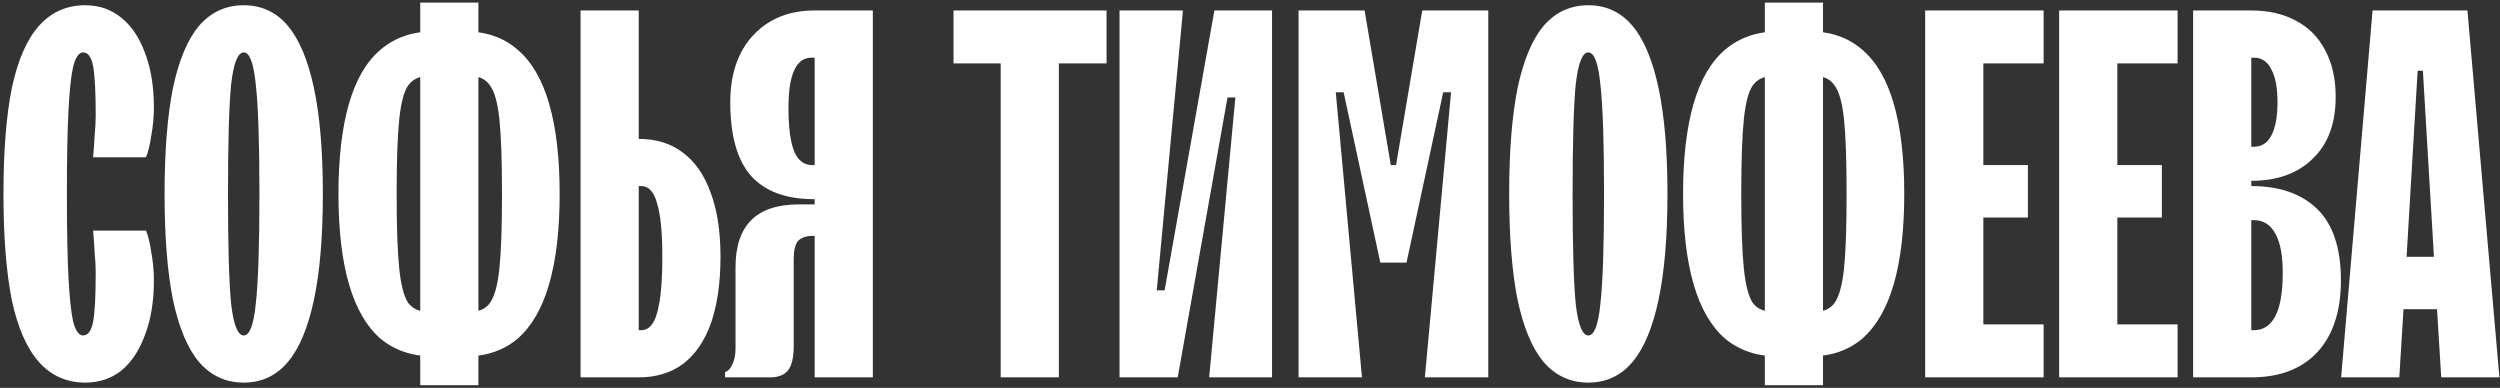<?xml version="1.0" encoding="UTF-8"?> <svg xmlns="http://www.w3.org/2000/svg" width="477" height="74" viewBox="0 0 477 74" fill="none"><rect x="0" y="0" width="477" height="74" fill="#333333" stroke="none"/><path d="M16.262 73C12.729 73 9.795 71.7 7.462 69.1C5.129 66.5 3.395 62.567 2.262 57.3C1.195 51.967 0.662 45.2 0.662 37C0.662 28.8 1.195 22.067 2.262 16.8C3.395 11.467 5.129 7.5 7.462 4.9C9.795 2.3 12.729 1 16.262 1C18.929 1 21.229 1.8 23.162 3.4C25.095 4.933 26.595 7.167 27.662 10.1C28.795 13.033 29.362 16.5 29.362 20.5C29.362 22.3 29.195 24.1 28.862 25.9C28.595 27.7 28.262 29.067 27.862 30H17.762C17.895 28.533 17.995 27.133 18.062 25.8C18.195 24.4 18.262 23.167 18.262 22.1C18.262 17.5 18.095 14.333 17.762 12.6C17.429 10.867 16.795 10 15.862 10C15.062 10 14.429 10.9 13.962 12.7C13.562 14.433 13.262 17.233 13.062 21.1C12.862 24.967 12.762 30.267 12.762 37C12.762 43.733 12.862 49.033 13.062 52.9C13.262 56.767 13.562 59.6 13.962 61.4C14.429 63.133 15.062 64 15.862 64C16.795 64 17.429 63.133 17.762 61.4C18.095 59.667 18.262 56.5 18.262 51.9C18.262 50.833 18.195 49.633 18.062 48.3C17.995 46.9 17.895 45.467 17.762 44H27.862C28.262 44.933 28.595 46.3 28.862 48.1C29.195 49.9 29.362 51.7 29.362 53.5C29.362 57.5 28.795 60.967 27.662 63.9C26.595 66.833 25.095 69.1 23.162 70.7C21.229 72.233 18.929 73 16.262 73ZM46.5 73C43.1 73 40.267 71.7 38 69.1C35.8 66.5 34.134 62.533 33 57.2C31.934 51.867 31.4 45.133 31.4 37C31.4 28.867 31.934 22.133 33 16.8C34.134 11.467 35.8 7.5 38 4.9C40.267 2.3 43.1 1 46.5 1C49.9 1 52.7 2.3 54.9 4.9C57.1 7.5 58.767 11.467 59.9 16.8C61.034 22.133 61.6 28.867 61.6 37C61.6 45.133 61.034 51.867 59.9 57.2C58.767 62.533 57.1 66.5 54.9 69.1C52.7 71.7 49.9 73 46.5 73ZM46.5 64C47.634 64 48.4 62 48.8 58C49.267 53.933 49.5 46.933 49.5 37C49.5 27.067 49.267 20.1 48.8 16.1C48.4 12.033 47.634 10 46.5 10C45.367 10 44.567 12.033 44.1 16.1C43.7 20.1 43.5 27.067 43.5 37C43.5 46.933 43.7 53.933 44.1 58C44.567 62 45.367 64 46.5 64ZM86.78 68V59.5H89.68C91.413 59.5 92.68 58.933 93.48 57.8C94.347 56.6 94.947 54.433 95.28 51.3C95.613 48.167 95.78 43.4 95.78 37C95.78 30.6 95.613 25.833 95.28 22.7C94.947 19.567 94.347 17.433 93.48 16.3C92.68 15.1 91.413 14.5 89.68 14.5H86.78V6H88.78C92.78 6 96.113 7.167 98.78 9.5C101.447 11.767 103.447 15.2 104.78 19.8C106.113 24.4 106.78 30.133 106.78 37C106.78 43.867 106.113 49.6 104.78 54.2C103.447 58.8 101.447 62.267 98.78 64.6C96.113 66.867 92.78 68 88.78 68H86.78ZM82.68 68C78.68 68 75.313 66.867 72.58 64.6C69.913 62.267 67.913 58.8 66.58 54.2C65.247 49.6 64.58 43.867 64.58 37C64.58 30.133 65.247 24.4 66.58 19.8C67.913 15.2 69.913 11.767 72.58 9.5C75.313 7.167 78.68 6 82.68 6H84.68V14.5H81.78C80.047 14.5 78.747 15.1 77.88 16.3C77.08 17.433 76.513 19.567 76.18 22.7C75.847 25.833 75.68 30.6 75.68 37C75.68 43.4 75.847 48.167 76.18 51.3C76.513 54.433 77.08 56.6 77.88 57.8C78.747 58.933 80.047 59.5 81.78 59.5H84.68V68H82.68ZM80.18 73.5V0.5H91.28V73.5H80.18ZM110.771 72V2H121.871V63H122.371C123.771 63 124.771 61.9 125.371 59.7C126.038 57.433 126.371 53.867 126.371 49C126.371 44.333 126.038 40.933 125.371 38.8C124.771 36.6 123.771 35.5 122.371 35.5H119.271V26.5H121.871C125.205 26.5 128.005 27.367 130.271 29.1C132.605 30.833 134.371 33.367 135.571 36.7C136.838 40.033 137.471 44.133 137.471 49C137.471 53.933 136.871 58.133 135.671 61.6C134.471 65 132.705 67.6 130.371 69.4C128.038 71.133 125.205 72 121.871 72H110.771ZM155.438 72V11H154.838C153.371 11 152.271 11.8 151.538 13.4C150.805 15 150.438 17.367 150.438 20.5C150.438 24.3 150.805 27.1 151.538 28.9C152.271 30.633 153.405 31.5 154.938 31.5H157.038V38H155.338C150.005 38 146.005 36.533 143.338 33.6C140.671 30.6 139.338 25.9 139.338 19.5C139.338 14.1 140.805 9.833 143.738 6.7C146.671 3.567 150.571 2 155.438 2H166.538V72H155.438ZM138.338 71C138.938 70.8 139.405 70.3 139.738 69.5C140.138 68.7 140.338 67.7 140.338 66.5V51C140.338 47 141.338 44 143.338 42C145.338 40 148.371 39 152.438 39H156.938V45H155.238C153.838 45 152.838 45.333 152.238 46C151.705 46.667 151.438 47.833 151.438 49.5V66C151.438 68.2 151.071 69.767 150.338 70.7C149.605 71.567 148.471 72 146.938 72H138.338V71ZM190.932 72V12.1H181.932V2H211.132V12.1H202.032V72H190.932ZM213.607 72V2H225.707L220.707 55.4H222.207L231.707 2H242.707V72H230.707L235.707 18.6H234.207L224.707 72H213.607ZM247.764 72V2H260.364L265.364 31.5H266.364L271.364 2H283.964V72H271.864L276.864 17.6H275.364L268.364 50.1H263.364L256.364 17.6H254.864L259.864 72H247.764ZM303.051 73C299.651 73 296.818 71.7 294.551 69.1C292.351 66.5 290.685 62.533 289.551 57.2C288.485 51.867 287.951 45.133 287.951 37C287.951 28.867 288.485 22.133 289.551 16.8C290.685 11.467 292.351 7.5 294.551 4.9C296.818 2.3 299.651 1 303.051 1C306.451 1 309.251 2.3 311.451 4.9C313.651 7.5 315.318 11.467 316.451 16.8C317.585 22.133 318.151 28.867 318.151 37C318.151 45.133 317.585 51.867 316.451 57.2C315.318 62.533 313.651 66.5 311.451 69.1C309.251 71.7 306.451 73 303.051 73ZM303.051 64C304.185 64 304.951 62 305.351 58C305.818 53.933 306.051 46.933 306.051 37C306.051 27.067 305.818 20.1 305.351 16.1C304.951 12.033 304.185 10 303.051 10C301.918 10 301.118 12.033 300.651 16.1C300.251 20.1 300.051 27.067 300.051 37C300.051 46.933 300.251 53.933 300.651 58C301.118 62 301.918 64 303.051 64ZM343.331 68V59.5H346.231C347.964 59.5 349.231 58.933 350.031 57.8C350.898 56.6 351.498 54.433 351.831 51.3C352.164 48.167 352.331 43.4 352.331 37C352.331 30.6 352.164 25.833 351.831 22.7C351.498 19.567 350.898 17.433 350.031 16.3C349.231 15.1 347.964 14.5 346.231 14.5H343.331V6H345.331C349.331 6 352.664 7.167 355.331 9.5C357.998 11.767 359.998 15.2 361.331 19.8C362.664 24.4 363.331 30.133 363.331 37C363.331 43.867 362.664 49.6 361.331 54.2C359.998 58.8 357.998 62.267 355.331 64.6C352.664 66.867 349.331 68 345.331 68H343.331ZM339.231 68C335.231 68 331.864 66.867 329.131 64.6C326.464 62.267 324.464 58.8 323.131 54.2C321.798 49.6 321.131 43.867 321.131 37C321.131 30.133 321.798 24.4 323.131 19.8C324.464 15.2 326.464 11.767 329.131 9.5C331.864 7.167 335.231 6 339.231 6H341.231V14.5H338.331C336.598 14.5 335.298 15.1 334.431 16.3C333.631 17.433 333.064 19.567 332.731 22.7C332.398 25.833 332.231 30.6 332.231 37C332.231 43.4 332.398 48.167 332.731 51.3C333.064 54.433 333.631 56.6 334.431 57.8C335.298 58.933 336.598 59.5 338.331 59.5H341.231V68H339.231ZM336.731 73.5V0.5H347.831V73.5H336.731ZM367.322 72V2H389.922V12.1H378.422V31.5H386.922V41.5H378.422V61.9H389.922V72H367.322ZM392.885 72V2H415.485V12.1H403.985V31.5H412.485V41.5H403.985V61.9H415.485V72H392.885ZM418.447 72V2H429.547C432.881 2 435.747 2.667 438.147 4C440.547 5.267 442.381 7.133 443.647 9.6C444.981 12.067 445.647 15.033 445.647 18.5C445.647 23.567 444.181 27.5 441.247 30.3C438.381 33.1 434.481 34.5 429.547 34.5H427.947V28H430.047C431.514 28 432.614 27.3 433.347 25.9C434.147 24.433 434.547 22.3 434.547 19.5C434.547 16.7 434.147 14.6 433.347 13.2C432.614 11.733 431.514 11 430.047 11H429.547V63H430.047C431.847 63 433.214 62.1 434.147 60.3C435.081 58.5 435.547 55.733 435.547 52C435.547 48.733 435.081 46.267 434.147 44.6C433.214 42.867 431.847 42 430.047 42H427.947V35.5H429.547C434.947 35.5 439.147 36.967 442.147 39.9C445.147 42.833 446.647 47.367 446.647 53.5C446.647 59.367 445.147 63.933 442.147 67.2C439.147 70.4 434.947 72 429.547 72H418.447ZM446.686 72L452.686 2H470.786L476.886 72H465.786L464.686 54.1L464.586 52.2L462.286 13.5H461.286L458.986 52.2L458.886 54.1L457.786 72H446.686ZM456.986 59L457.586 49H465.986L466.586 59H456.986Z" fill="white"></path></svg> 